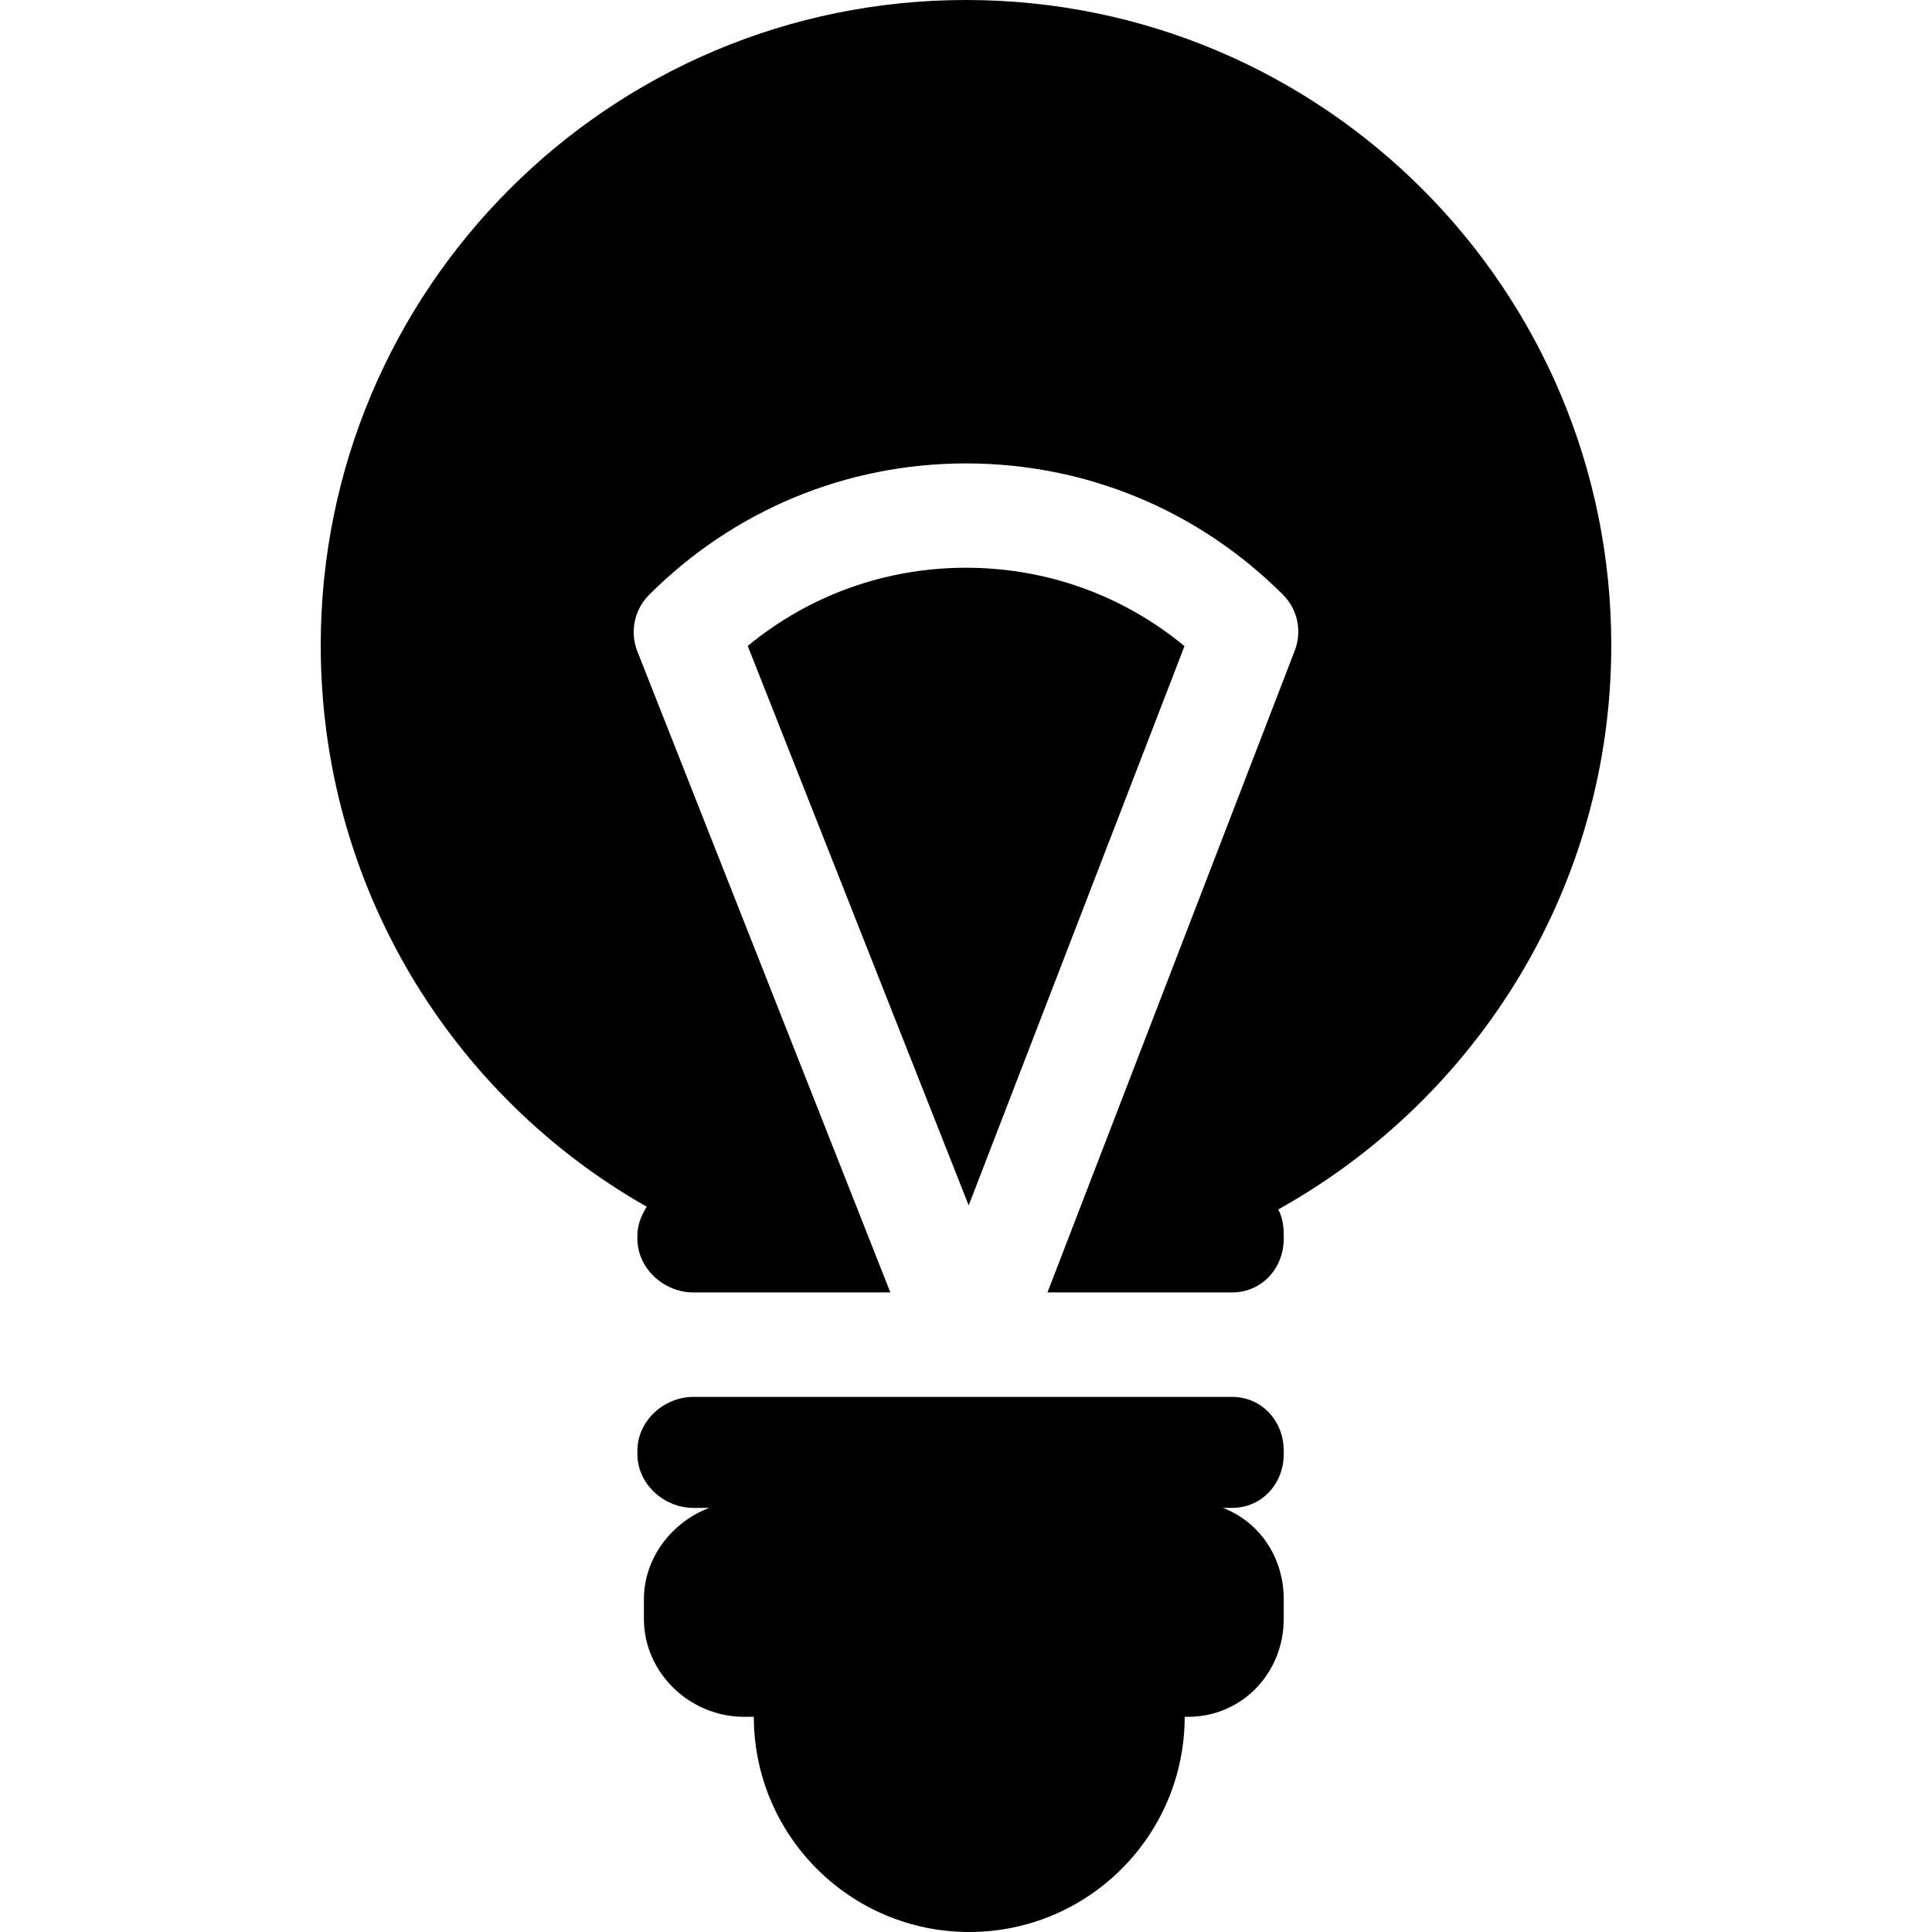 <?xml version="1.0" encoding="iso-8859-1"?>
<!-- Uploaded to: SVG Repo, www.svgrepo.com, Generator: SVG Repo Mixer Tools -->
<svg fill="#000000" height="800px" width="800px" version="1.1" id="Capa_1" xmlns="http://www.w3.org/2000/svg" xmlns:xlink="http://www.w3.org/1999/xlink" 
	 viewBox="0 0 295.916 295.916" xml:space="preserve">
<g>
	<path d="M246.791,98.833C246.791,44.249,202.542,0,147.958,0S49.125,44.249,49.125,98.833c0,36.862,20.017,69.007,49.933,85.997
		c-0.798,1.27-1.433,2.768-1.433,4.378v0.5c0,4.557,4.026,8.25,8.583,8.25h30.164L97.62,99.763
		c-1.171-2.965-0.471-6.383,1.783-8.637c12.979-12.979,30.223-20.147,48.555-20.147s35.575,7.138,48.555,20.116
		c2.237,2.238,2.945,5.579,1.807,8.531l-37.884,98.332h28.273c4.557,0,7.917-3.693,7.917-8.25v-0.5c0-1.435-0.202-2.785-0.846-3.961
		C226.104,168.37,246.791,136.001,246.791,98.833z"/>
	<path d="M181.423,98.964c-9.412-7.775-21.117-12.006-33.465-12.006c-12.332,0-24.023,4.22-33.43,11.977l33.843,85.691
		L181.423,98.964z"/>
	<path d="M106.208,213.958c-4.557,0-8.583,3.693-8.583,8.25v0.5c0,4.557,4.026,8.25,8.583,8.25h2.399
		c-5.638,2.156-9.982,7.604-9.982,14v3c0,8.284,7.049,15,15.333,15h1.501c0.022,18.206,14.787,32.958,32.999,32.958
		c18.212,0,32.977-14.752,32.999-32.958h0.501c8.284,0,14.667-6.716,14.667-15v-3c0-6.396-3.679-11.844-9.316-14h1.399
		c4.557,0,7.917-3.693,7.917-8.25v-0.5c0-4.557-3.36-8.25-7.917-8.25H106.208z"/>
</g>
</svg>